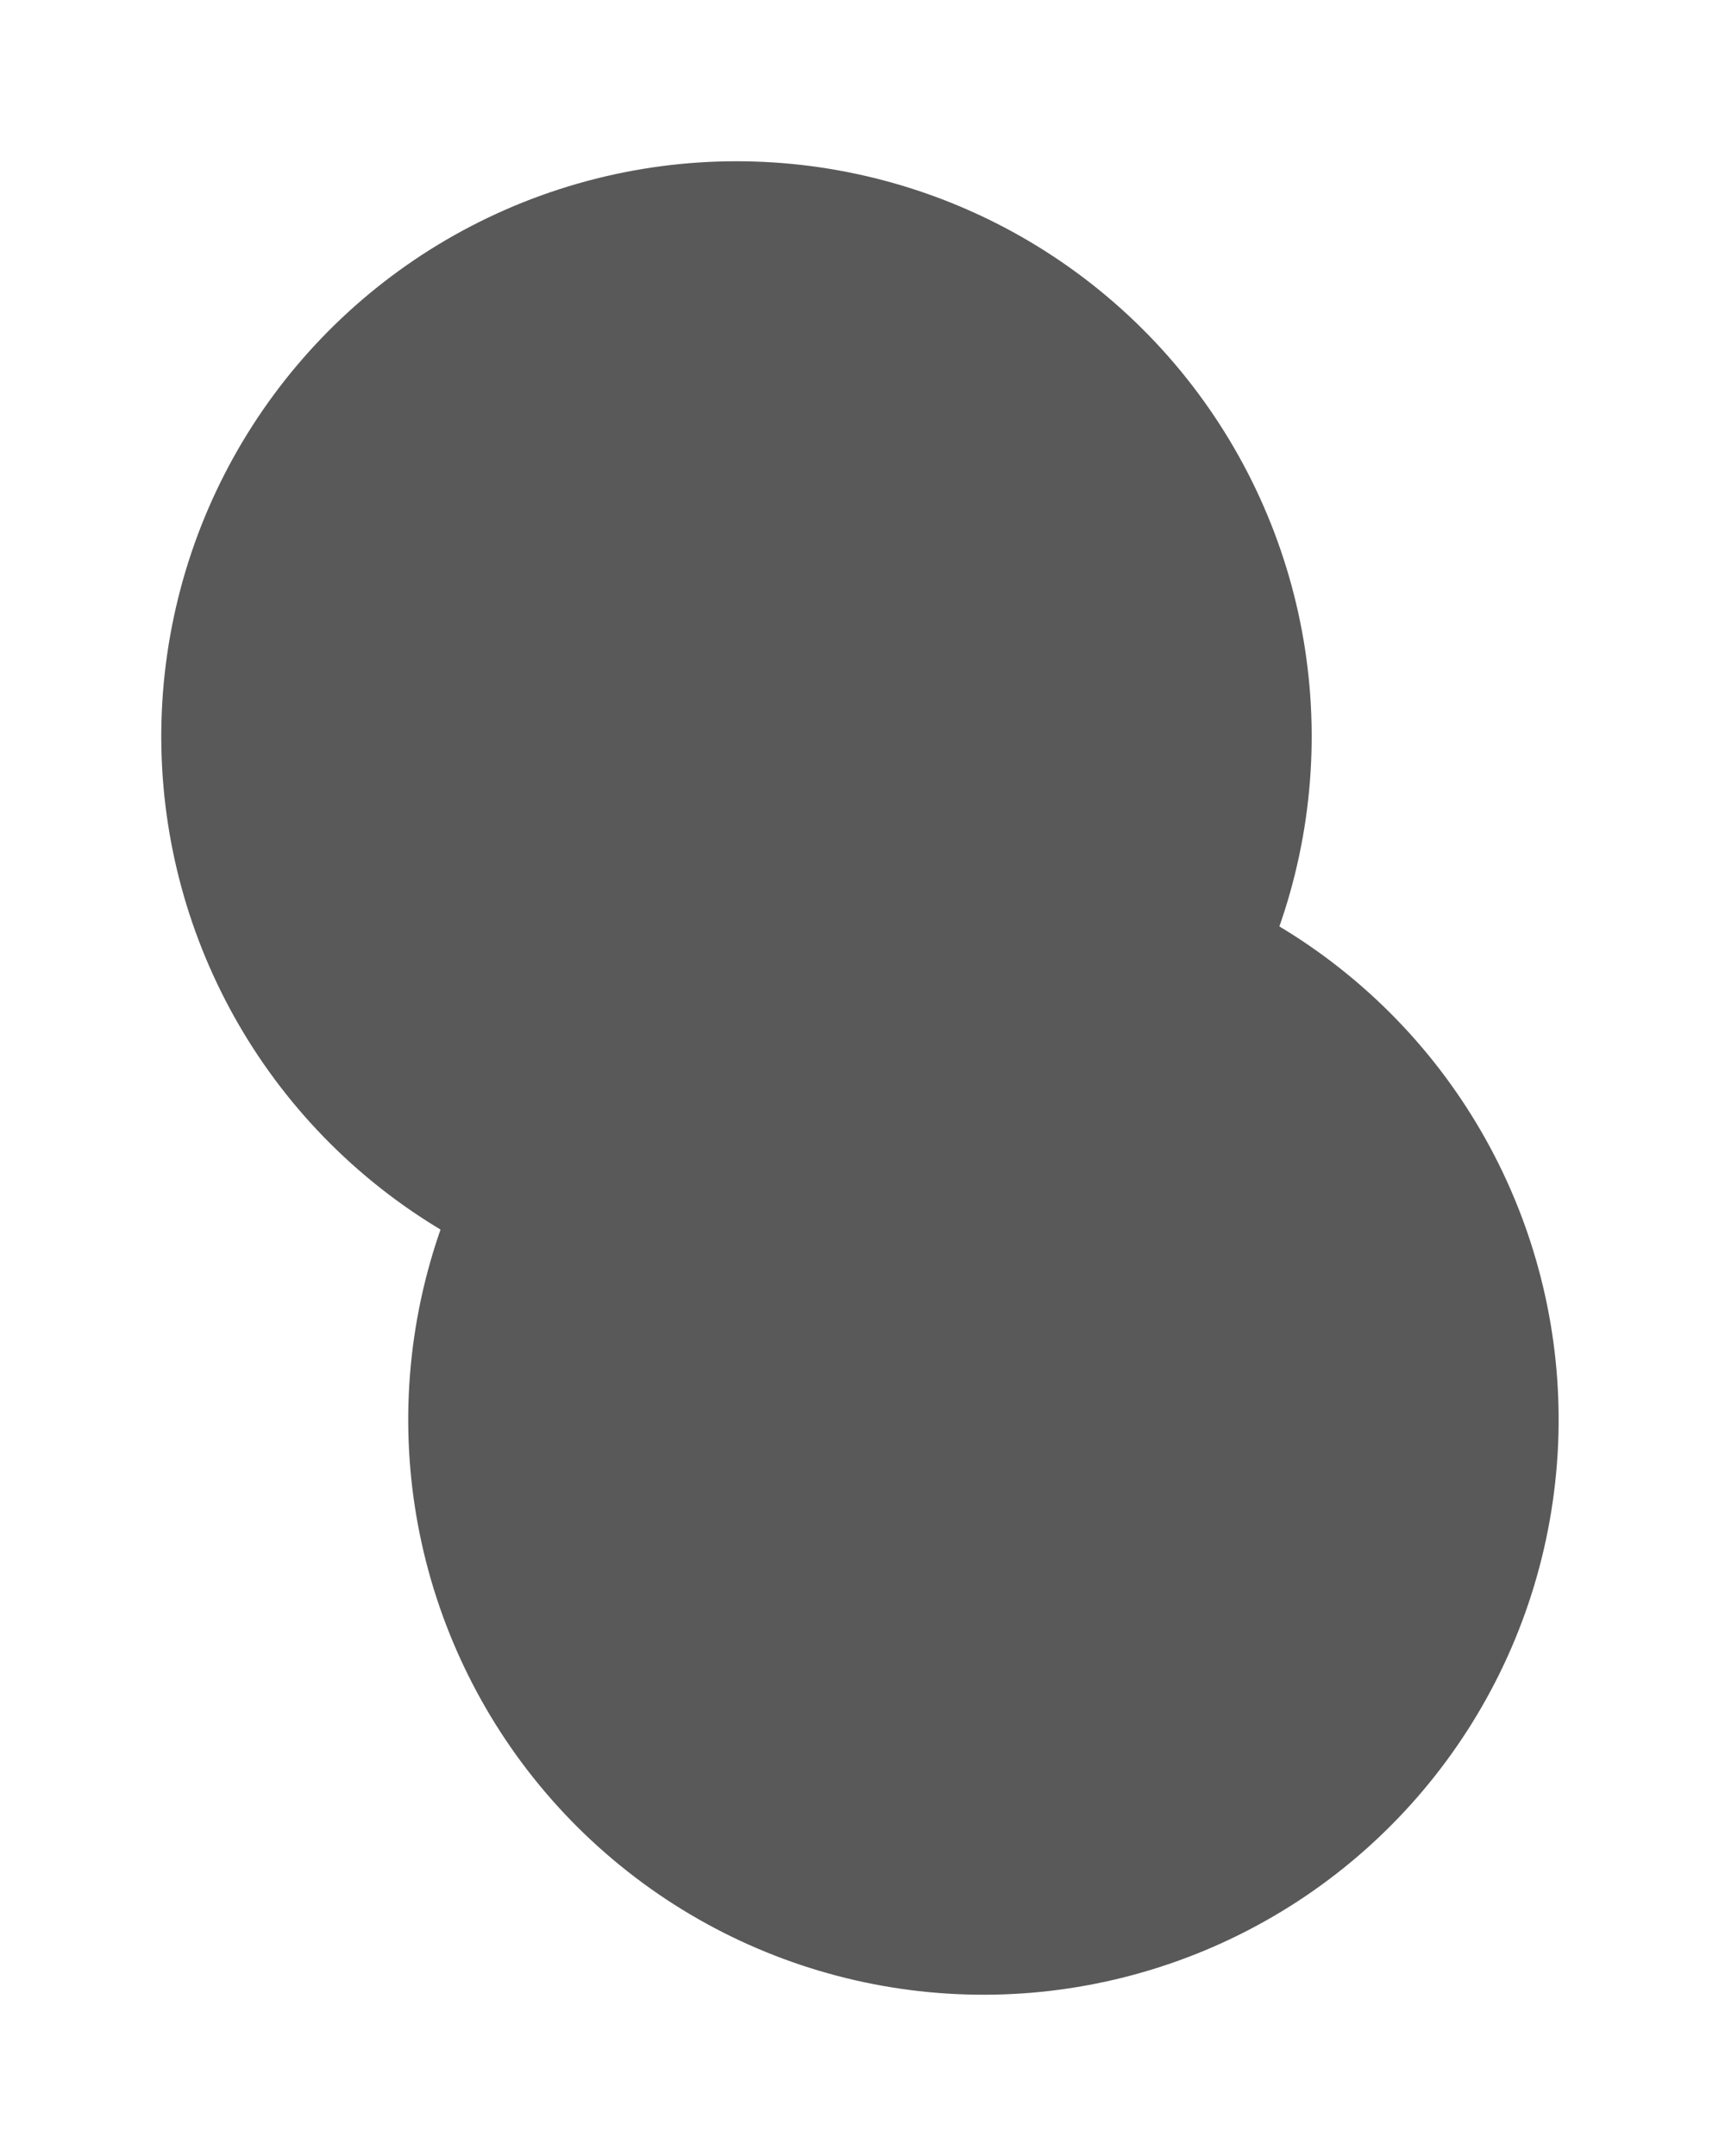 <?xml version="1.0" encoding="UTF-8"?> <svg xmlns="http://www.w3.org/2000/svg" width="56" height="70" viewBox="0 0 56 70" fill="none"> <circle cx="23.909" cy="23.909" r="18.673" transform="rotate(70.129 23.909 23.909)" fill="#595959"></circle> <circle cx="31.926" cy="46.091" r="18.673" transform="rotate(70.129 31.926 46.091)" fill="#595959"></circle> </svg> 